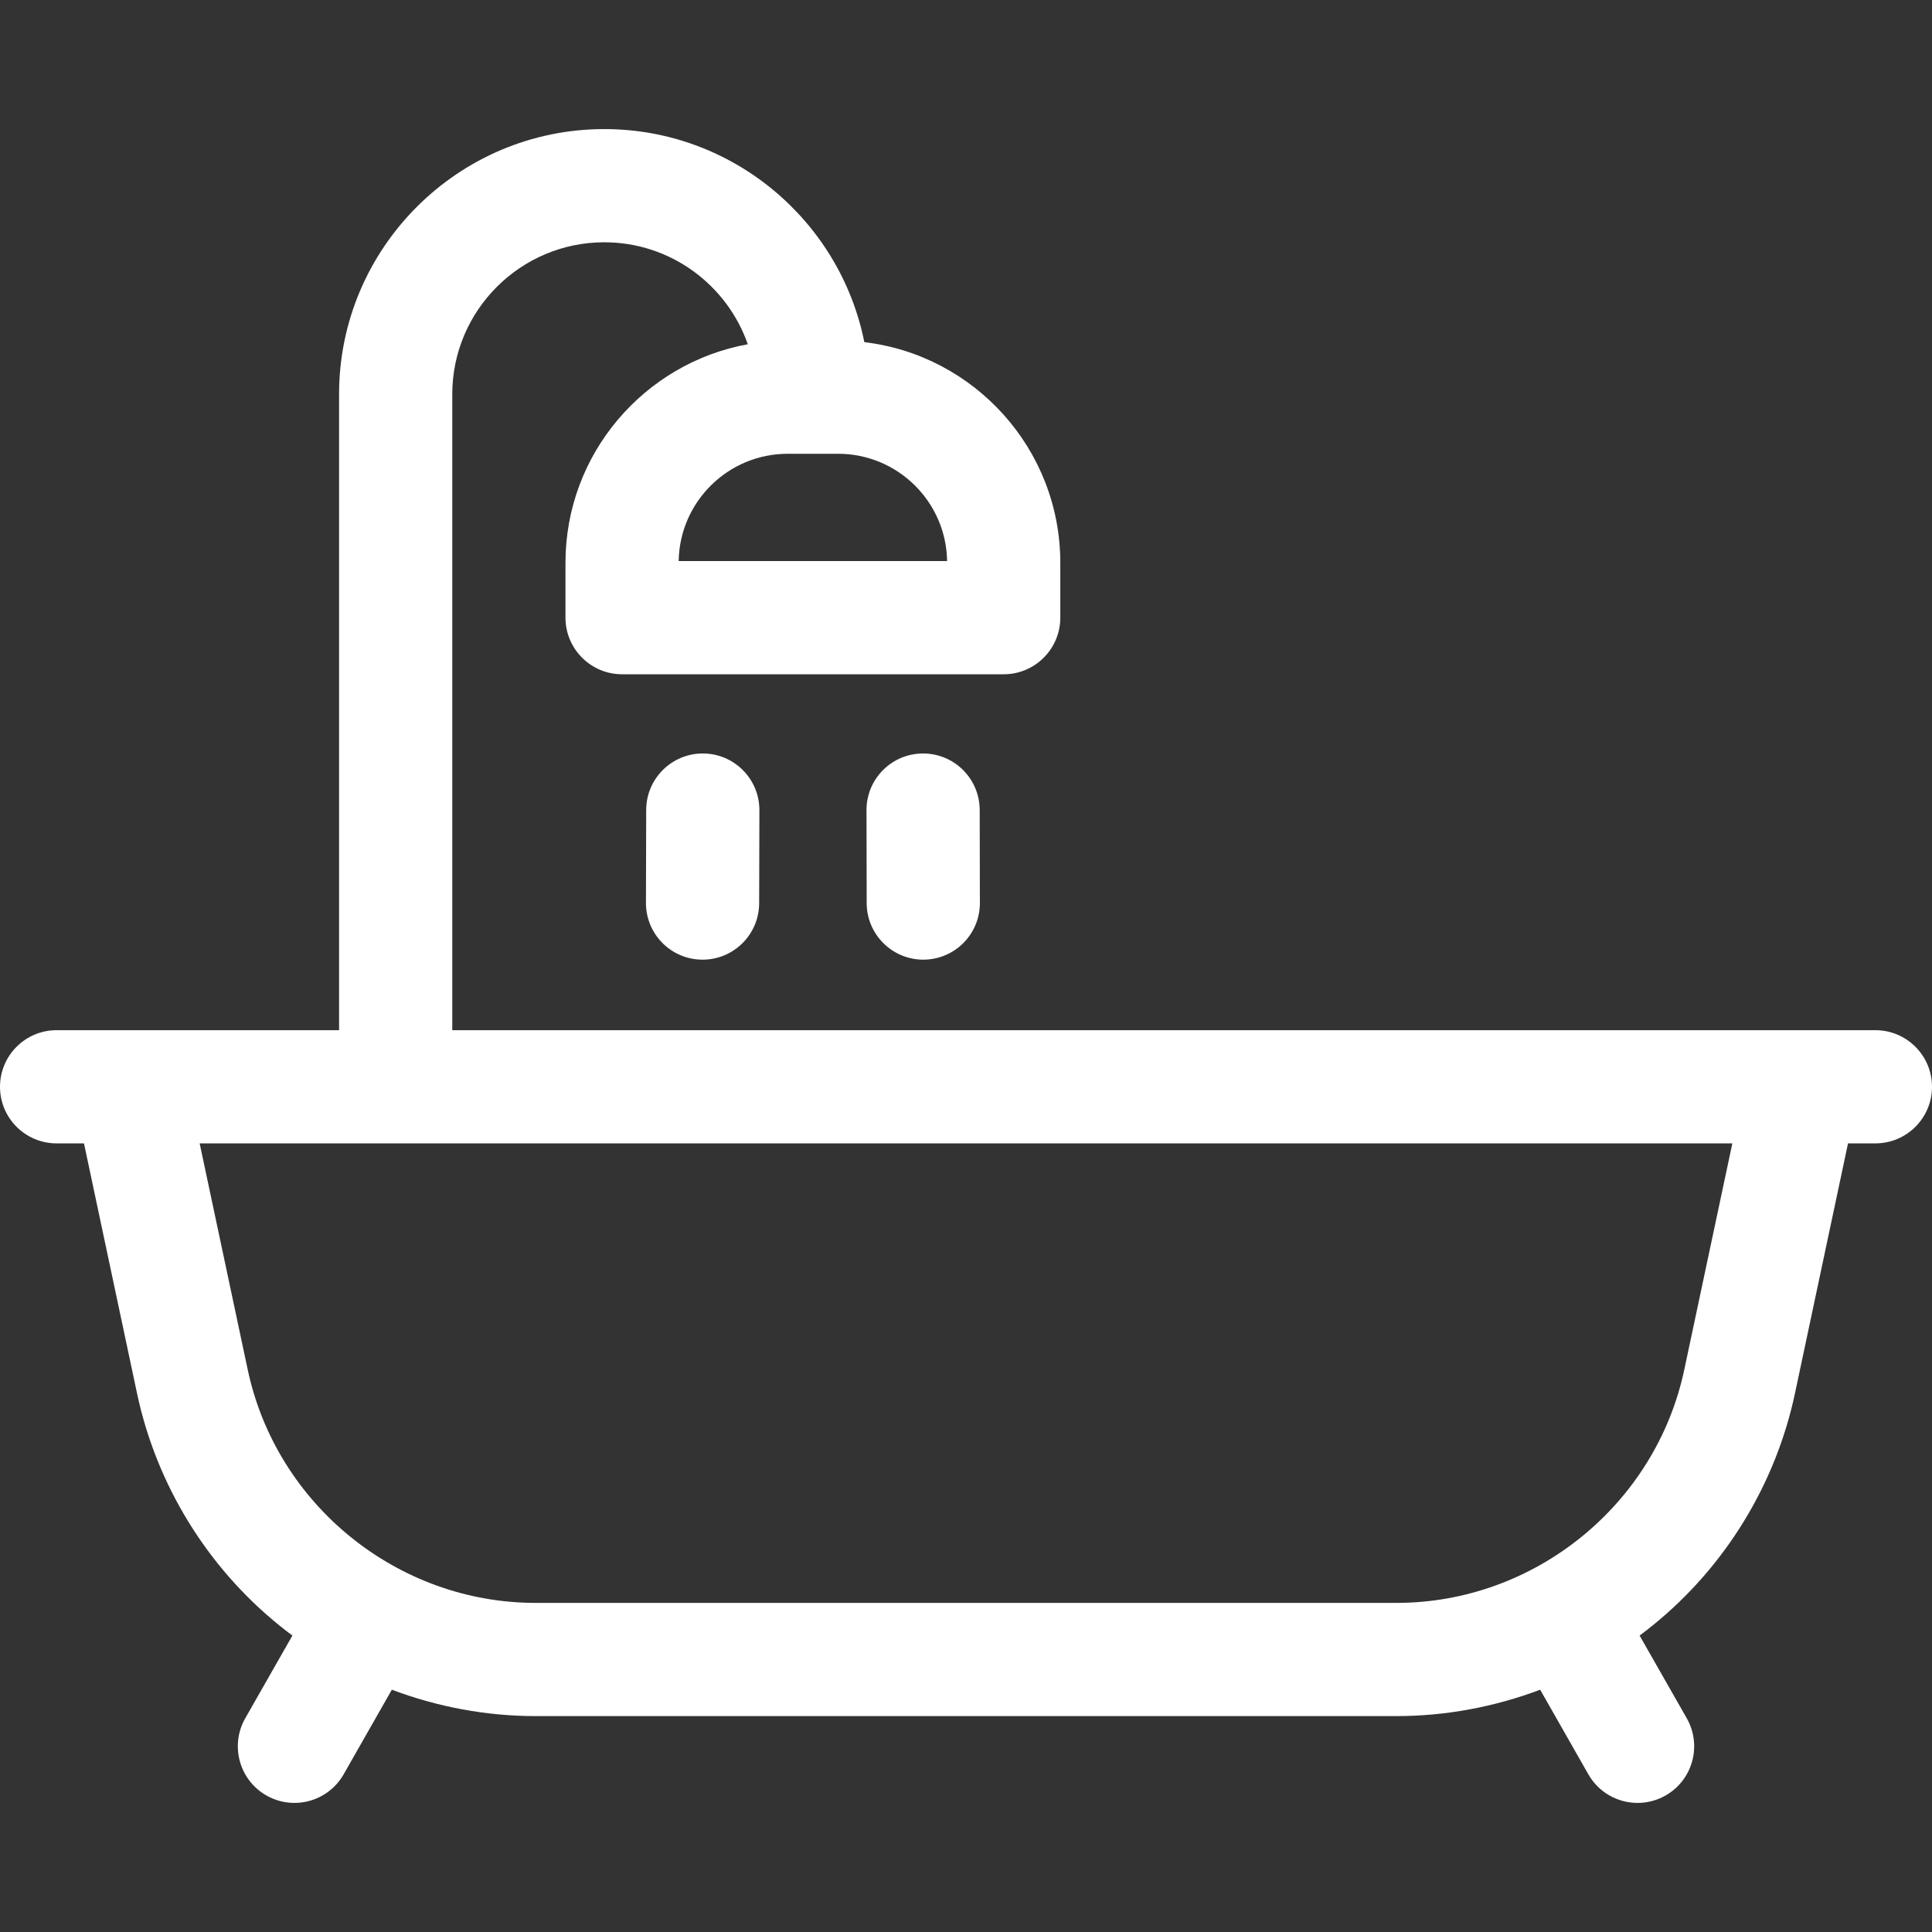 <svg width="32" height="32" viewBox="0 0 32 32" fill="none" xmlns="http://www.w3.org/2000/svg">
<rect x="0" y="0" width="32" height="32" fill="#333333" stroke="none"/>
<path d="M31.062 17.063H29.85H7.491V6.53C7.491 5.142 8.621 4.013 10.009 4.013C11.107 4.013 12.042 4.719 12.386 5.702C10.671 6.014 9.366 7.517 9.366 9.321V10.23C9.366 10.748 9.786 11.168 10.304 11.168H16.625C17.142 11.168 17.562 10.748 17.562 10.23V9.321C17.562 7.439 16.141 5.883 14.316 5.667C13.914 3.657 12.136 2.138 10.009 2.138C7.587 2.138 5.616 4.108 5.616 6.53V17.063H2.15H0.938C0.42 17.063 0 17.483 0 18.001C0 18.518 0.42 18.938 0.938 18.938H1.391L2.269 23.075C2.589 24.584 3.425 25.949 4.623 26.919C4.695 26.978 4.768 27.034 4.843 27.09L4.062 28.46C3.806 28.91 3.963 29.483 4.413 29.739C4.559 29.822 4.719 29.862 4.876 29.862C5.202 29.862 5.519 29.692 5.692 29.388L6.49 27.987C7.247 28.272 8.054 28.424 8.871 28.424H23.129C23.946 28.424 24.753 28.272 25.51 27.987L26.308 29.388C26.481 29.692 26.798 29.862 27.124 29.862C27.281 29.862 27.441 29.822 27.587 29.739C28.037 29.483 28.194 28.91 27.938 28.46L27.157 27.09C27.232 27.034 27.305 26.978 27.377 26.919C28.575 25.949 29.411 24.584 29.731 23.075L30.609 18.938H31.062C31.58 18.938 32 18.518 32 18.001C32 17.483 31.58 17.063 31.062 17.063ZM15.687 9.293H11.241C11.257 8.31 12.06 7.516 13.046 7.516H13.882C14.868 7.516 15.672 8.31 15.687 9.293ZM27.897 22.686C27.422 24.924 25.417 26.549 23.129 26.549H8.871C6.583 26.549 4.578 24.924 4.103 22.686L3.307 18.938H28.693L27.897 22.686Z" fill="white"/>
<path d="M15.289 12.48C15.288 12.48 15.288 12.48 15.287 12.48C14.769 12.481 14.35 12.902 14.352 13.42L14.355 14.96C14.357 15.476 14.776 15.895 15.293 15.895H15.295C15.813 15.893 16.231 15.473 16.23 14.955L16.227 13.415C16.225 12.898 15.806 12.48 15.289 12.48Z" fill="white"/>
<path d="M11.64 12.48C11.124 12.48 10.704 12.898 10.703 13.415L10.699 14.955C10.698 15.473 11.117 15.894 11.634 15.895H11.637C12.153 15.895 12.573 15.476 12.574 14.96L12.578 13.42C12.579 12.902 12.16 12.481 11.643 12.48C11.642 12.48 11.641 12.48 11.64 12.48Z" fill="white"/>
</svg>
